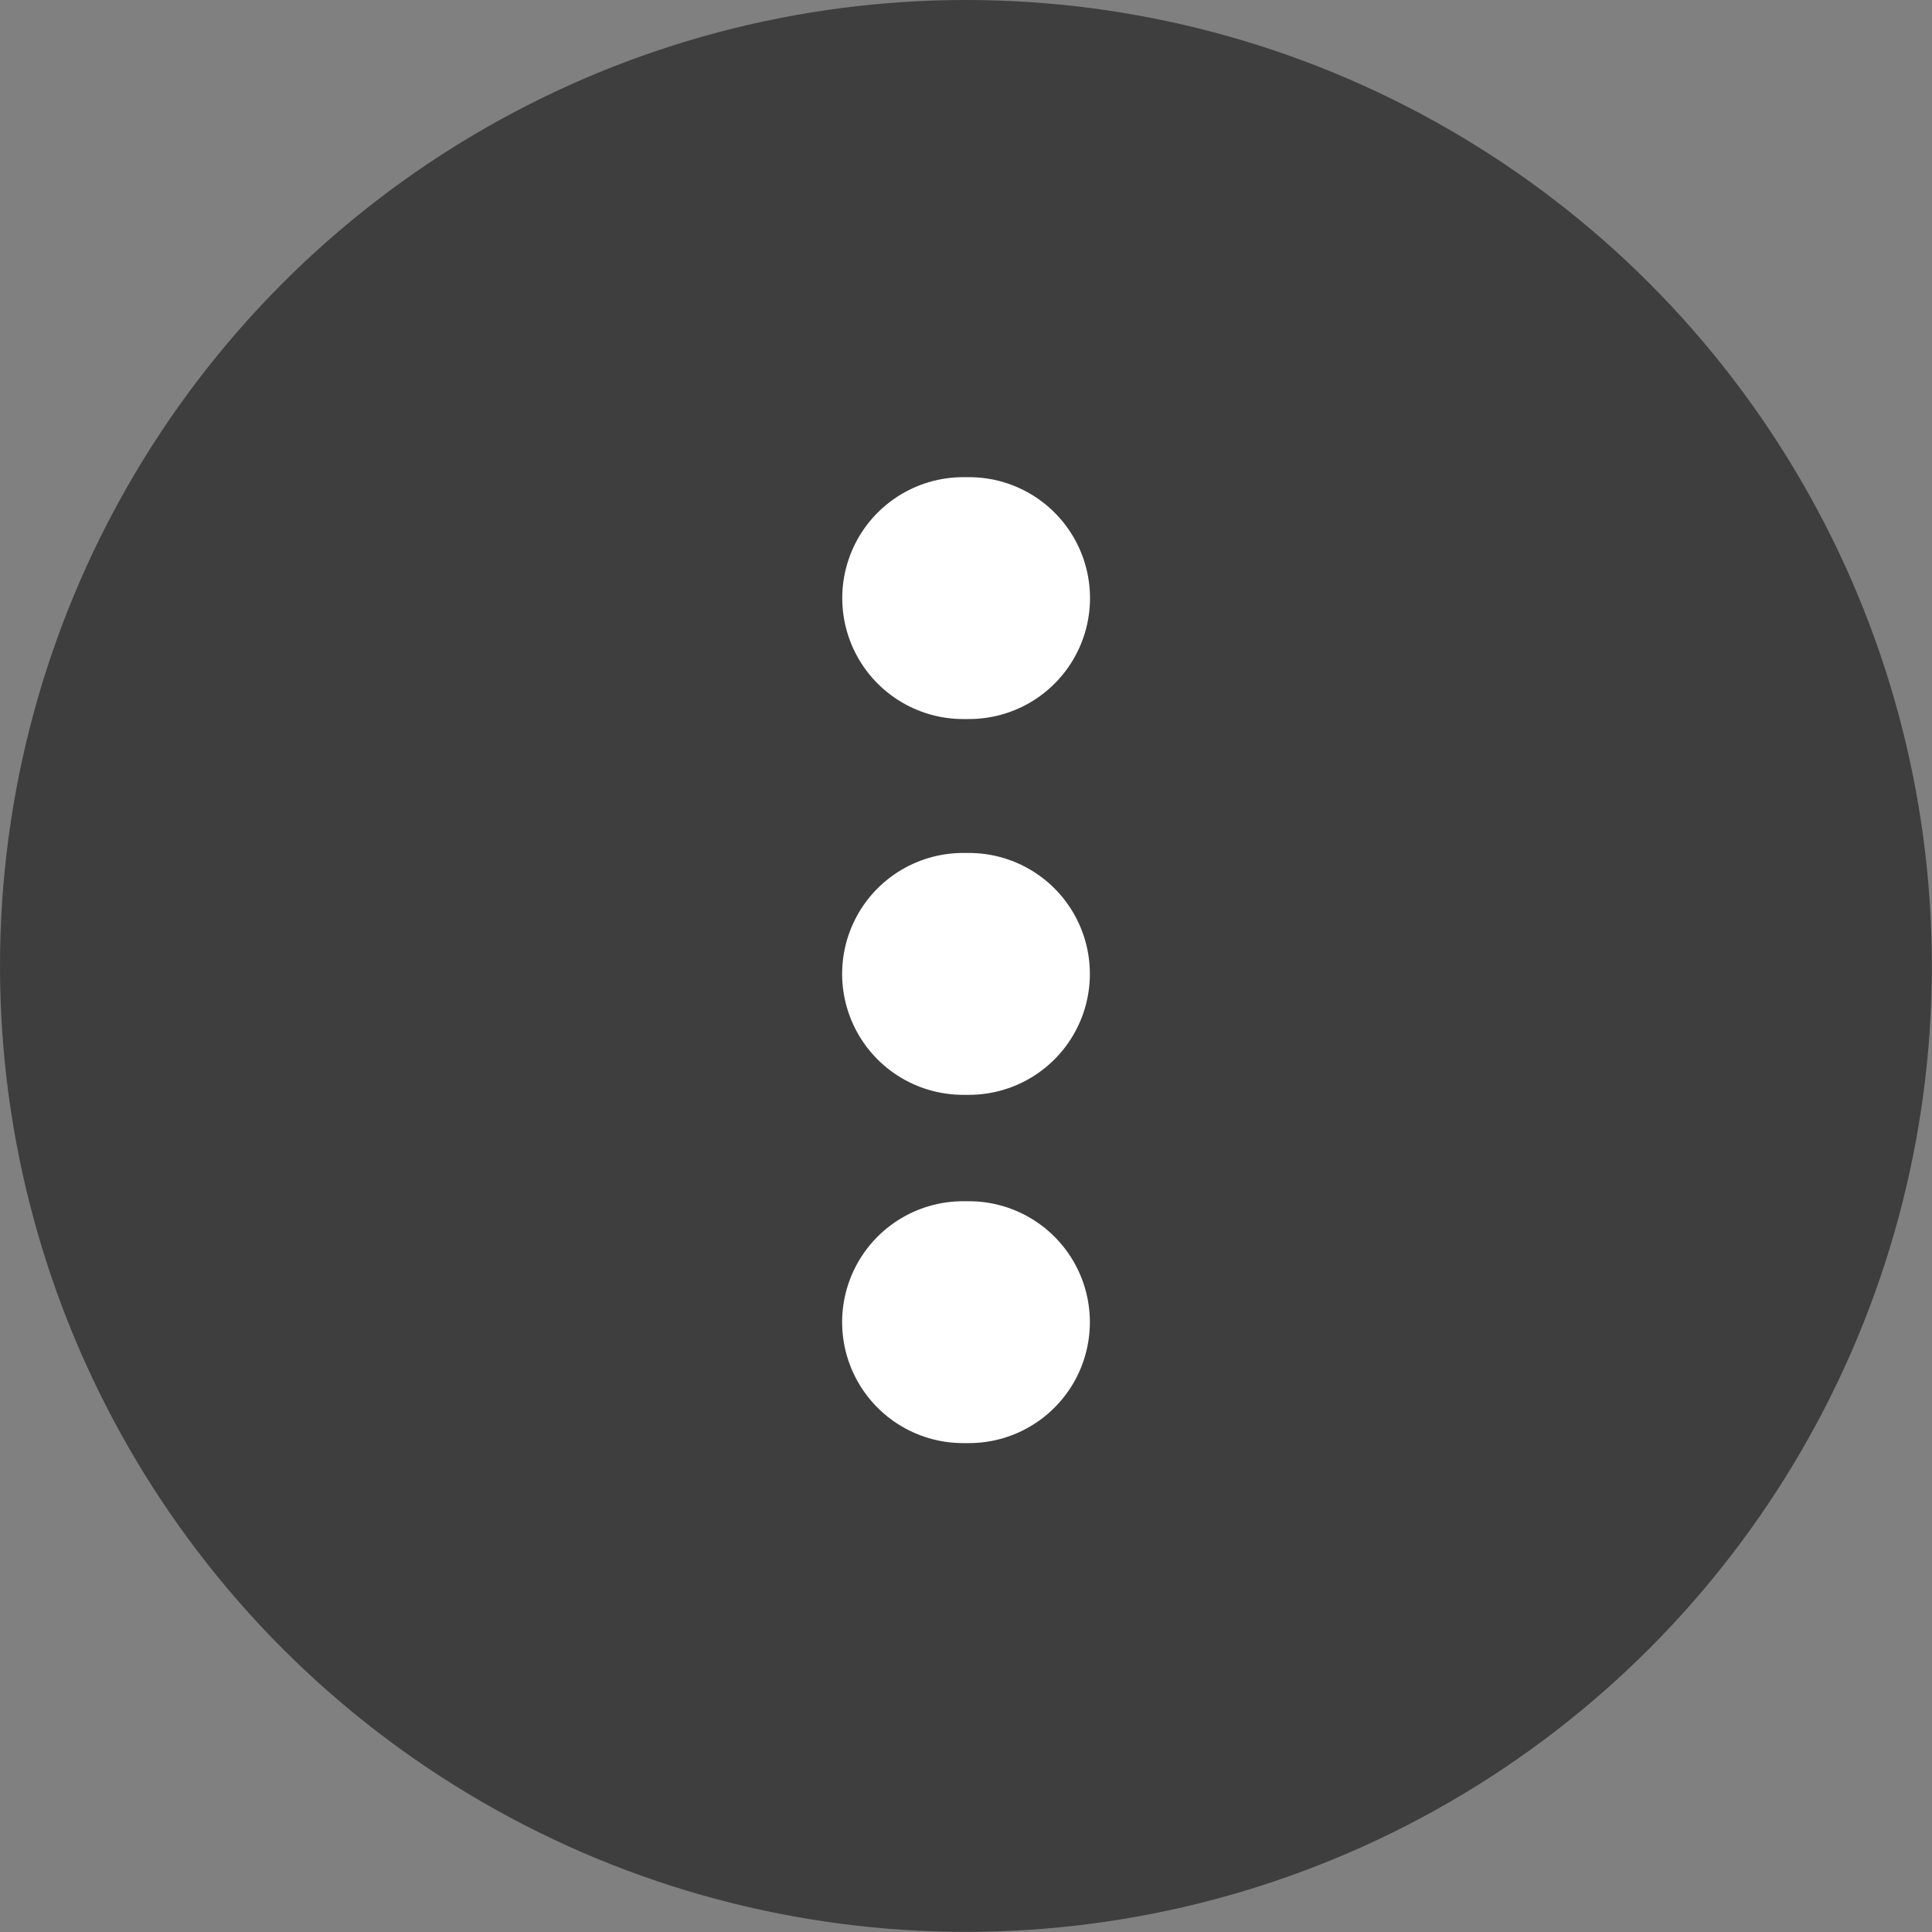 <?xml version="1.0" encoding="UTF-8" standalone="no"?>
<!-- Created with Inkscape (http://www.inkscape.org/) -->

<svg
   width="56"
   height="56"
   viewBox="0 0 14.817 14.817"
   version="1.1"
   id="svg19429"
   xmlns="http://www.w3.org/2000/svg"
   xmlns:svg="http://www.w3.org/2000/svg">
  <rect x="0" y="0" width="14.817" height="14.817" fill="#808080" stroke="none"/>
  <defs
     id="defs19426" />
  <g
     id="layer1"
     transform="translate(-97.045,-141.092)">
    <g
       id="g19700">
      <circle
         r="7.408"
         cy="148.5"
         cx="104.453"
         id="circle443182"
         style="color:#000000;clip-rule:nonzero;display:inline;overflow:visible;visibility:visible;isolation:auto;mix-blend-mode:normal;color-interpolation:sRGB;color-interpolation-filters:linearRGB;solid-color:#000000;solid-opacity:1;fill:#3e3e3e;fill-opacity:1;fill-rule:nonzero;stroke:none;stroke-width:0.47;stroke-linecap:butt;stroke-linejoin:miter;stroke-miterlimit:4;stroke-dasharray:none;stroke-dashoffset:0;stroke-opacity:1;color-rendering:auto;image-rendering:auto;shape-rendering:auto;text-rendering:auto;enable-background:accumulate" />
      <g
         id="g19693">
        <path
           style="fill:#ffffff;stroke:#ffffff;stroke-width:1.855;stroke-linecap:round;stroke-linejoin:round;stroke-miterlimit:4;stroke-dasharray:none;stroke-opacity:1"
           d="m 104.432,145.679 h 0.045"
           id="path443184" />
        <path
           id="path443186"
           d="m 104.431,148.561 h 0.045"
           style="fill:#ffffff;stroke:#ffffff;stroke-width:1.855;stroke-linecap:round;stroke-linejoin:round;stroke-miterlimit:4;stroke-dasharray:none;stroke-opacity:1" />
        <path
           style="fill:#ffffff;stroke:#ffffff;stroke-width:1.855;stroke-linecap:round;stroke-linejoin:round;stroke-miterlimit:4;stroke-dasharray:none;stroke-opacity:1"
           d="m 104.431,151.232 h 0.045"
           id="path443188" />
      </g>
    </g>
  </g>
</svg>
